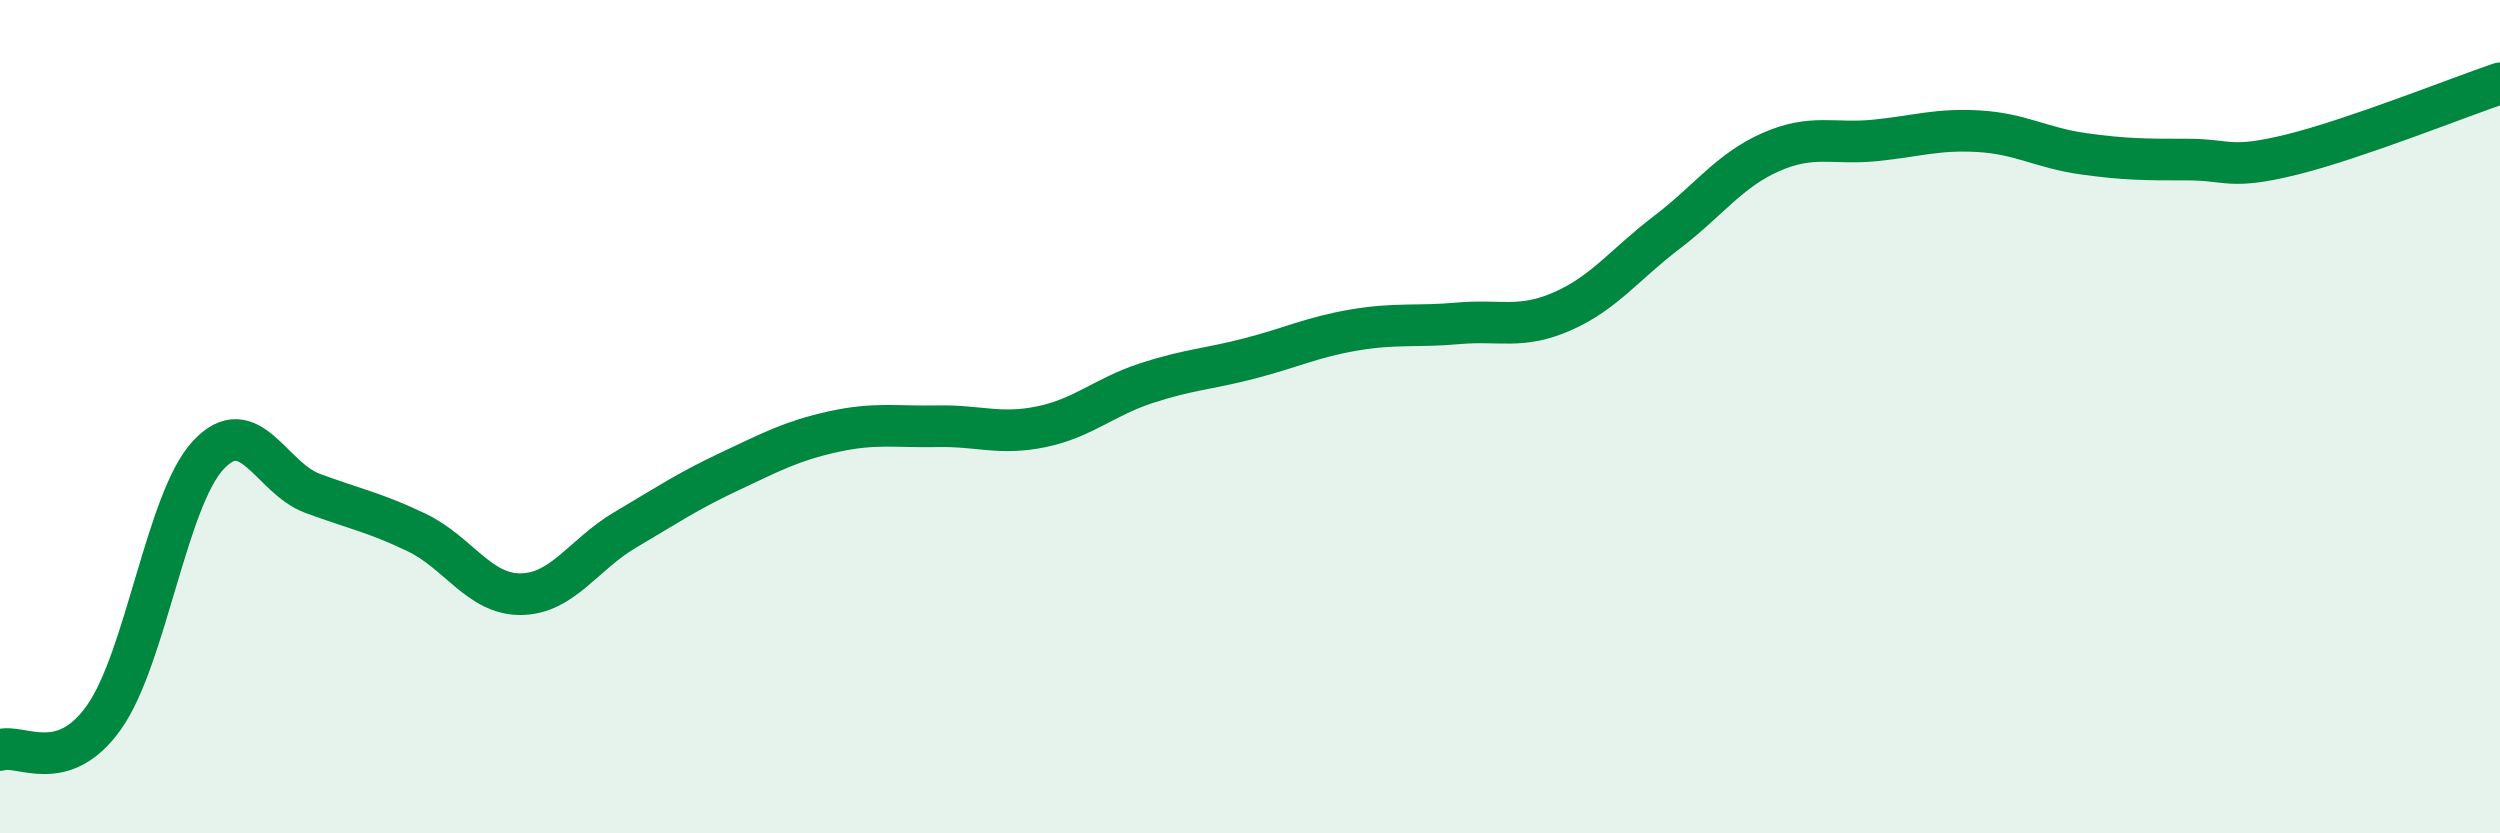 
    <svg width="60" height="20" viewBox="0 0 60 20" xmlns="http://www.w3.org/2000/svg">
      <path
        d="M 0,18 C 0.5,17.84 1.5,18.63 2.5,17.21 C 3.5,15.79 4,11.99 5,10.92 C 6,9.85 6.5,11.47 7.5,11.84 C 8.5,12.21 9,12.3 10,12.78 C 11,13.26 11.5,14.27 12.5,14.26 C 13.5,14.25 14,13.31 15,12.72 C 16,12.13 16.5,11.79 17.5,11.32 C 18.5,10.85 19,10.58 20,10.36 C 21,10.14 21.5,10.25 22.5,10.23 C 23.5,10.21 24,10.45 25,10.24 C 26,10.03 26.5,9.53 27.5,9.2 C 28.5,8.87 29,8.86 30,8.6 C 31,8.34 31.5,8.09 32.5,7.92 C 33.5,7.75 34,7.85 35,7.76 C 36,7.67 36.5,7.91 37.5,7.47 C 38.5,7.03 39,6.34 40,5.58 C 41,4.82 41.5,4.09 42.5,3.65 C 43.5,3.21 44,3.47 45,3.37 C 46,3.27 46.5,3.09 47.5,3.15 C 48.5,3.21 49,3.55 50,3.69 C 51,3.83 51.5,3.83 52.5,3.83 C 53.5,3.83 53.5,4.08 55,3.71 C 56.5,3.34 59,2.34 60,2L60 20L0 20Z"
        fill="#008740"
        opacity="0.1"
        stroke-linecap="round"
        stroke-linejoin="round"
      />
      <path
        d="M 0,18 C 0.5,17.84 1.5,18.63 2.5,17.21 C 3.5,15.79 4,11.99 5,10.92 C 6,9.85 6.5,11.47 7.5,11.84 C 8.5,12.21 9,12.3 10,12.78 C 11,13.26 11.5,14.27 12.5,14.26 C 13.5,14.25 14,13.31 15,12.72 C 16,12.13 16.5,11.79 17.5,11.32 C 18.5,10.85 19,10.58 20,10.36 C 21,10.14 21.5,10.25 22.5,10.23 C 23.5,10.21 24,10.45 25,10.24 C 26,10.03 26.5,9.53 27.5,9.2 C 28.5,8.87 29,8.86 30,8.6 C 31,8.34 31.5,8.09 32.5,7.92 C 33.5,7.75 34,7.85 35,7.76 C 36,7.67 36.5,7.91 37.5,7.47 C 38.5,7.03 39,6.34 40,5.58 C 41,4.82 41.5,4.09 42.5,3.65 C 43.5,3.21 44,3.47 45,3.37 C 46,3.27 46.5,3.09 47.5,3.15 C 48.5,3.21 49,3.55 50,3.69 C 51,3.83 51.5,3.83 52.5,3.83 C 53.5,3.83 53.5,4.08 55,3.71 C 56.5,3.34 59,2.34 60,2"
        stroke="#008740"
        stroke-width="1"
        fill="none"
        stroke-linecap="round"
        stroke-linejoin="round"
      />
    </svg>
  